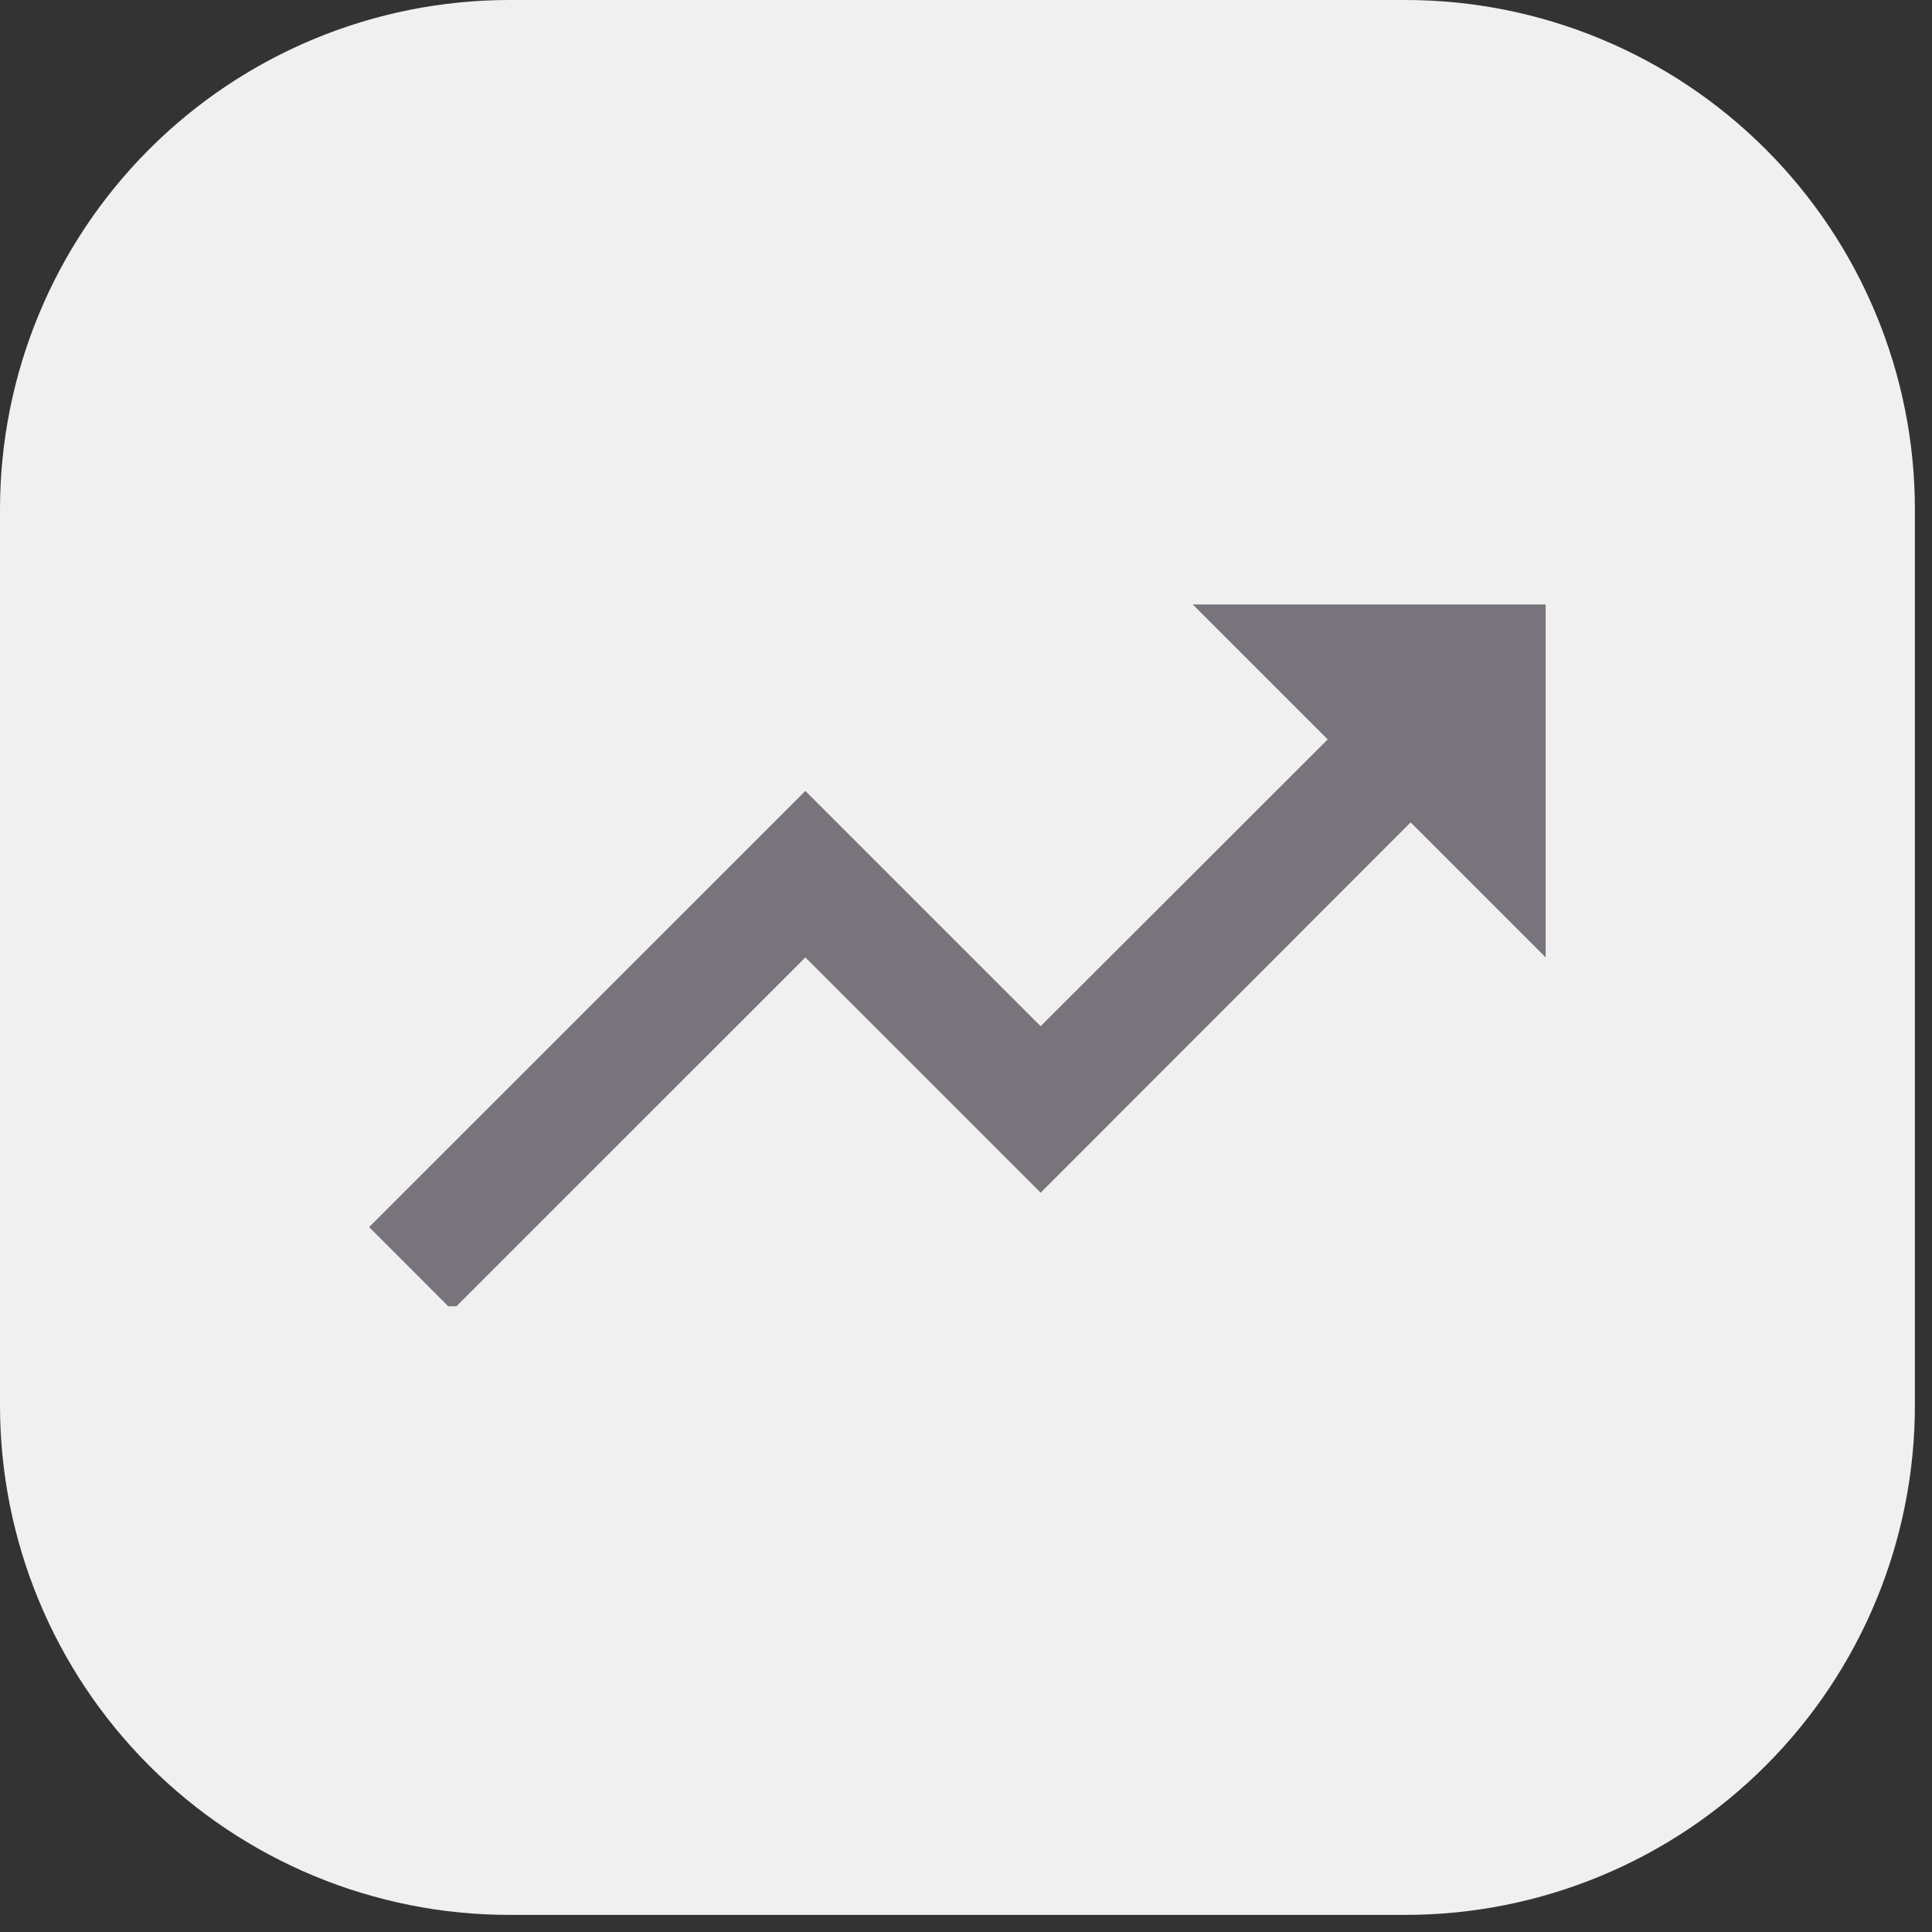 <svg xmlns="http://www.w3.org/2000/svg" xmlns:xlink="http://www.w3.org/1999/xlink" width="170" zoomAndPan="magnify" viewBox="0 0 127.5 127.5" height="170" preserveAspectRatio="xMidYMid meet" version="1.0"><rect x="0" y="0" width="127.5" height="127.5" fill="#333333" stroke="none"/><defs><clipPath id="e039dbcf44"><path d="M 0 0 L 126.371 0 L 126.371 126.371 L 0 126.371 Z M 0 0" clip-rule="nonzero"></path></clipPath><clipPath id="2796e79886"><path d="M 33.617 0 L 92.75 0 C 101.668 0 110.219 3.543 116.523 9.848 C 122.828 16.152 126.371 24.703 126.371 33.617 L 126.371 92.75 C 126.371 101.668 122.828 110.219 116.523 116.523 C 110.219 122.828 101.668 126.371 92.75 126.371 L 33.617 126.371 C 24.703 126.371 16.152 122.828 9.848 116.523 C 3.543 110.219 0 101.668 0 92.75 L 0 33.617 C 0 24.703 3.543 16.152 9.848 9.848 C 16.152 3.543 24.703 0 33.617 0 Z M 33.617 0" clip-rule="nonzero"></path></clipPath><clipPath id="683f0e1a26"><path d="M 0 0 L 126.371 0 L 126.371 126.371 L 0 126.371 Z M 0 0" clip-rule="nonzero"></path></clipPath><clipPath id="b0aa73cae5"><path d="M 33.617 0 L 92.75 0 C 101.668 0 110.219 3.543 116.523 9.848 C 122.828 16.152 126.371 24.703 126.371 33.617 L 126.371 92.75 C 126.371 101.668 122.828 110.219 116.523 116.523 C 110.219 122.828 101.668 126.371 92.75 126.371 L 33.617 126.371 C 24.703 126.371 16.152 122.828 9.848 116.523 C 3.543 110.219 0 101.668 0 92.75 L 0 33.617 C 0 24.703 3.543 16.152 9.848 9.848 C 16.152 3.543 24.703 0 33.617 0 Z M 33.617 0" clip-rule="nonzero"></path></clipPath><clipPath id="d90b87fe35"><rect x="0" width="127" y="0" height="127"></rect></clipPath><clipPath id="b15f6646c5"><path d="M 24.359 39.891 L 102.055 39.891 L 102.055 86.207 L 24.359 86.207 Z M 24.359 39.891" clip-rule="nonzero"></path></clipPath></defs><g clip-path="url(#e039dbcf44)"><g clip-path="url(#2796e79886)"><g transform="matrix(1, 0, 0, 1, 0, 0)"><g clip-path="url(#d90b87fe35)"><g clip-path="url(#683f0e1a26)"><g clip-path="url(#b0aa73cae5)"><path fill="#f0f0f0" d="M 0 0 L 126.371 0 L 126.371 126.371 L 0 126.371 Z M 0 0" fill-opacity="1" fill-rule="nonzero"></path></g></g></g></g></g></g><g clip-path="url(#b15f6646c5)"><path fill="#79747b" d="M 78.711 39.891 L 87.621 48.797 L 68.676 67.723 L 53.148 52.195 L 24.359 80.98 L 29.852 86.477 L 53.148 63.184 L 68.676 78.711 L 93.094 54.273 L 102.004 63.184 L 102.004 39.891 Z M 78.711 39.891" fill-opacity="1" fill-rule="nonzero"></path></g></svg>